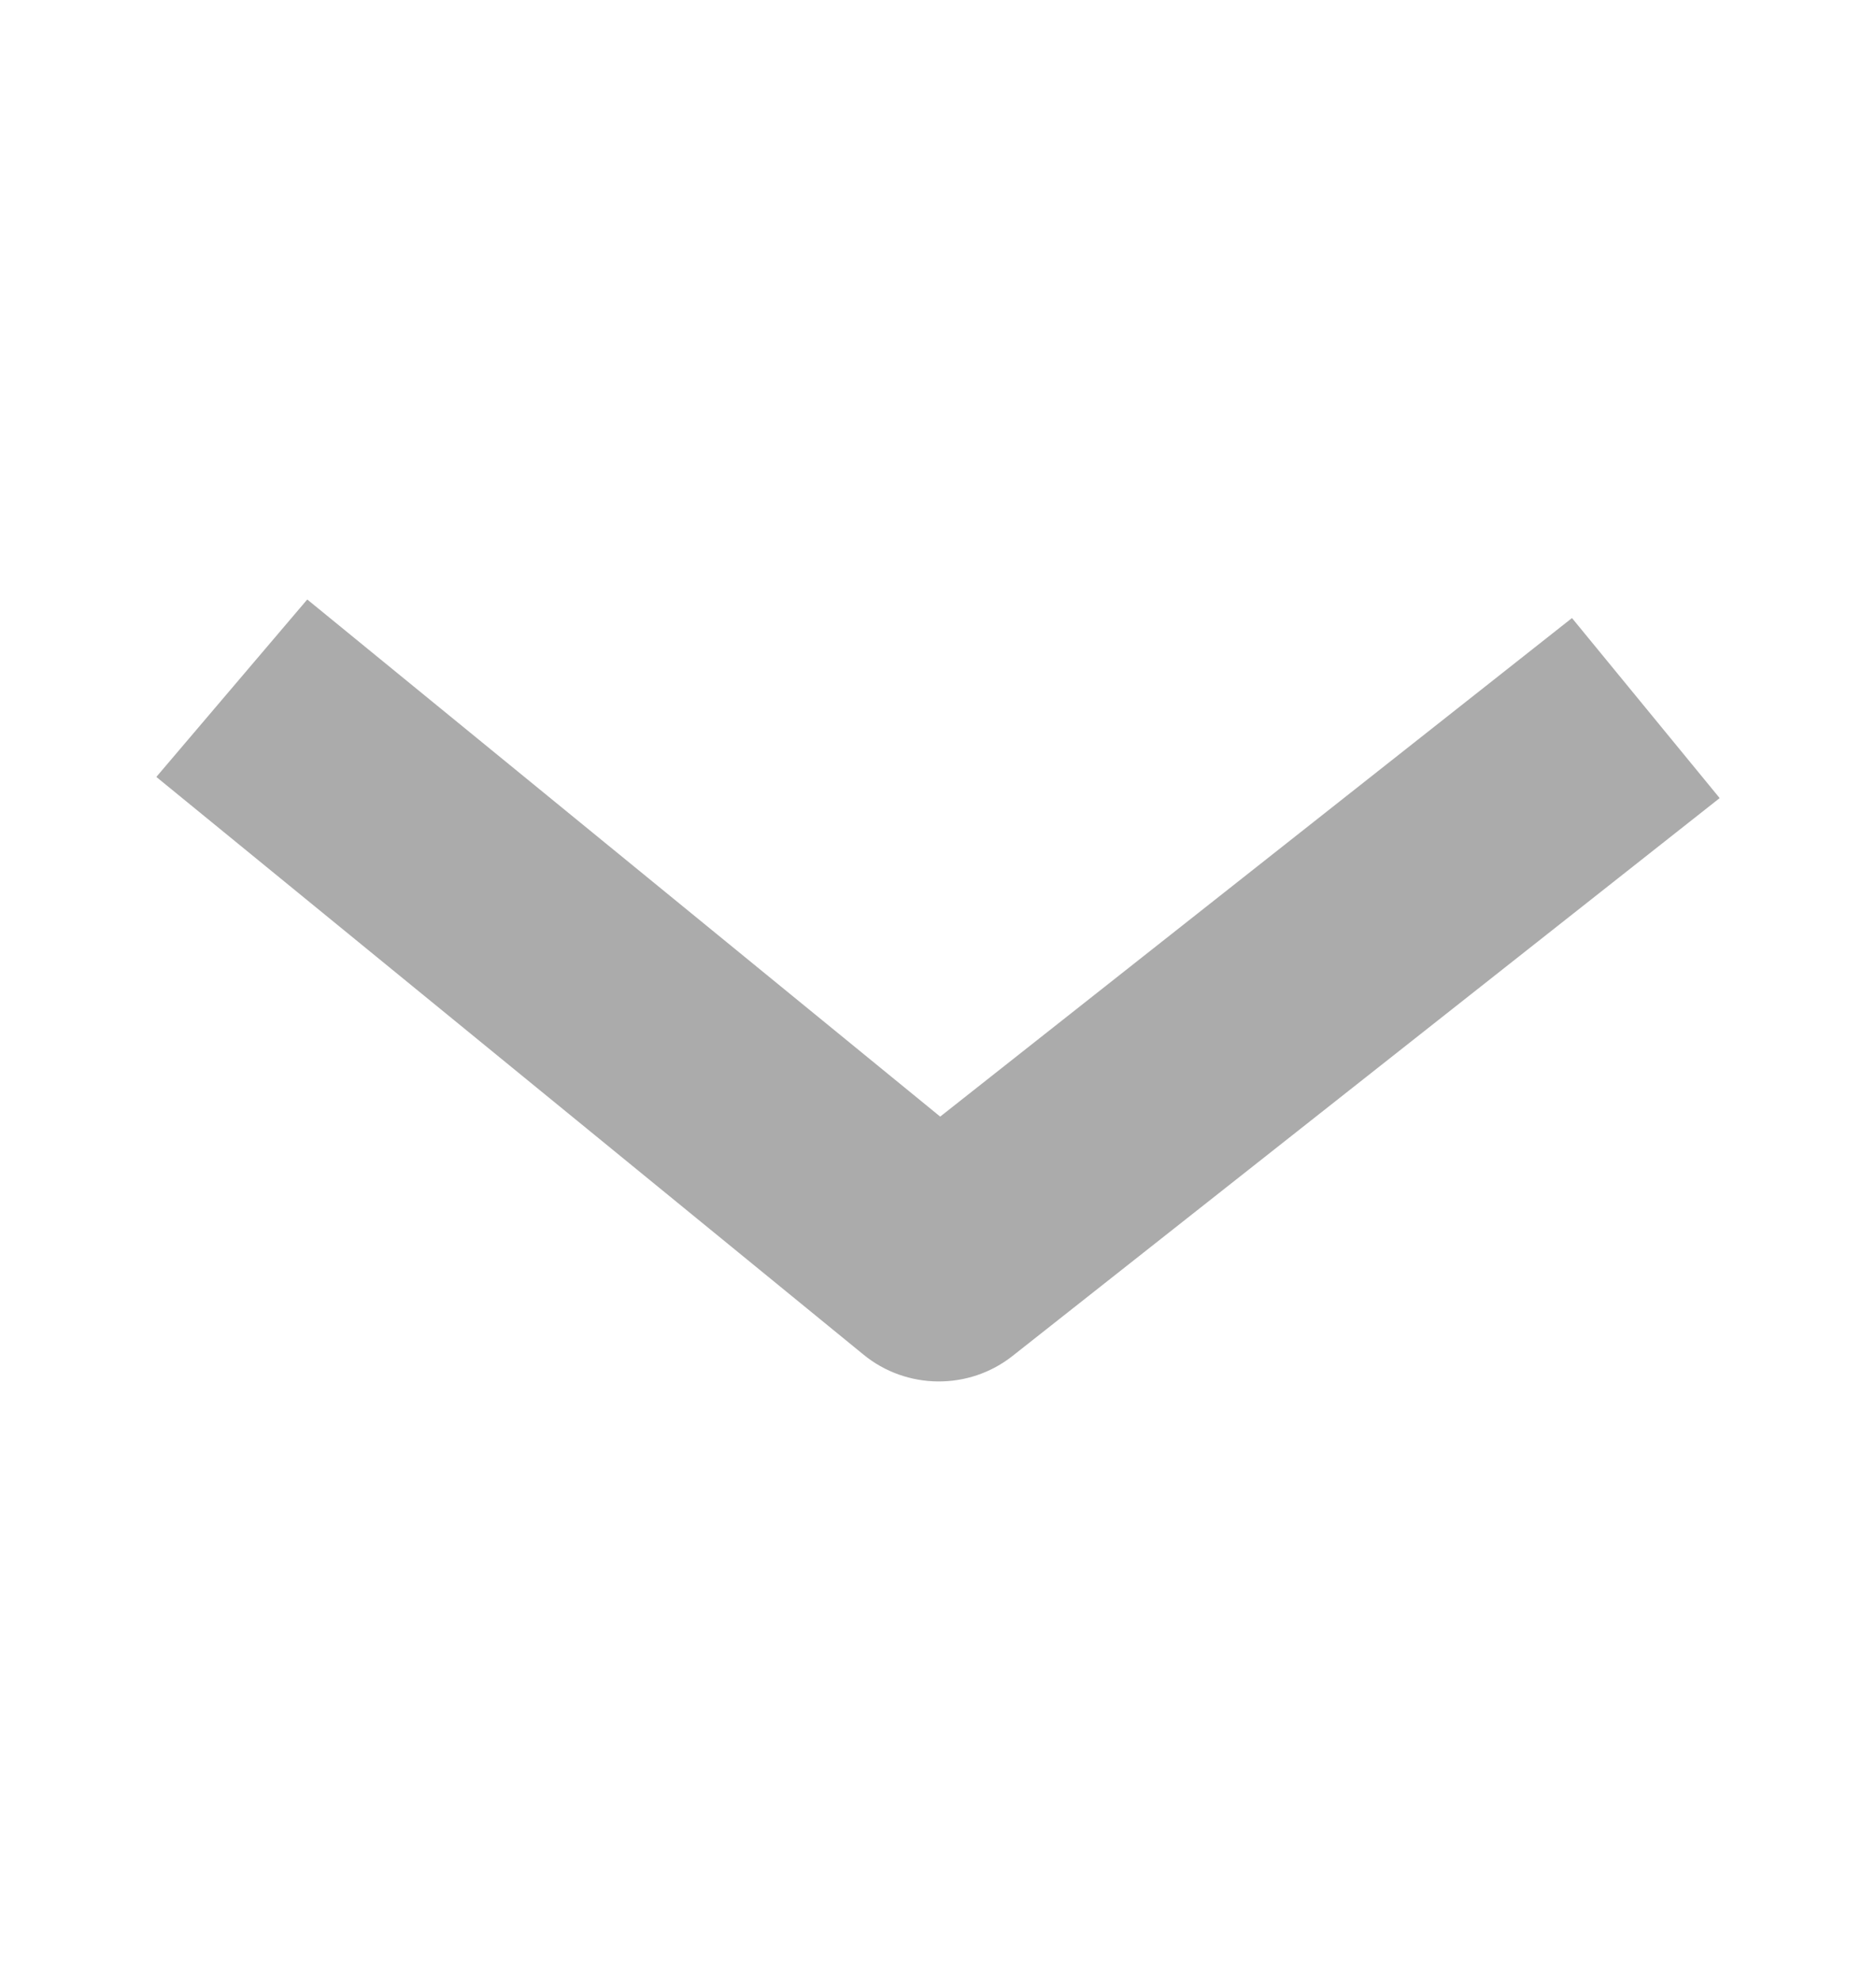 <svg width="18" height="19" viewBox="0 0 18 19" fill="none" xmlns="http://www.w3.org/2000/svg">
<path d="M9.021 10.71L2.948 5.75L1.5 7.452L8.284 12.992C8.698 13.332 9.298 13.336 9.716 13.005L16.5 7.655L15.083 5.928L9.021 10.71Z" fill="#ABABAB"/>
</svg>
